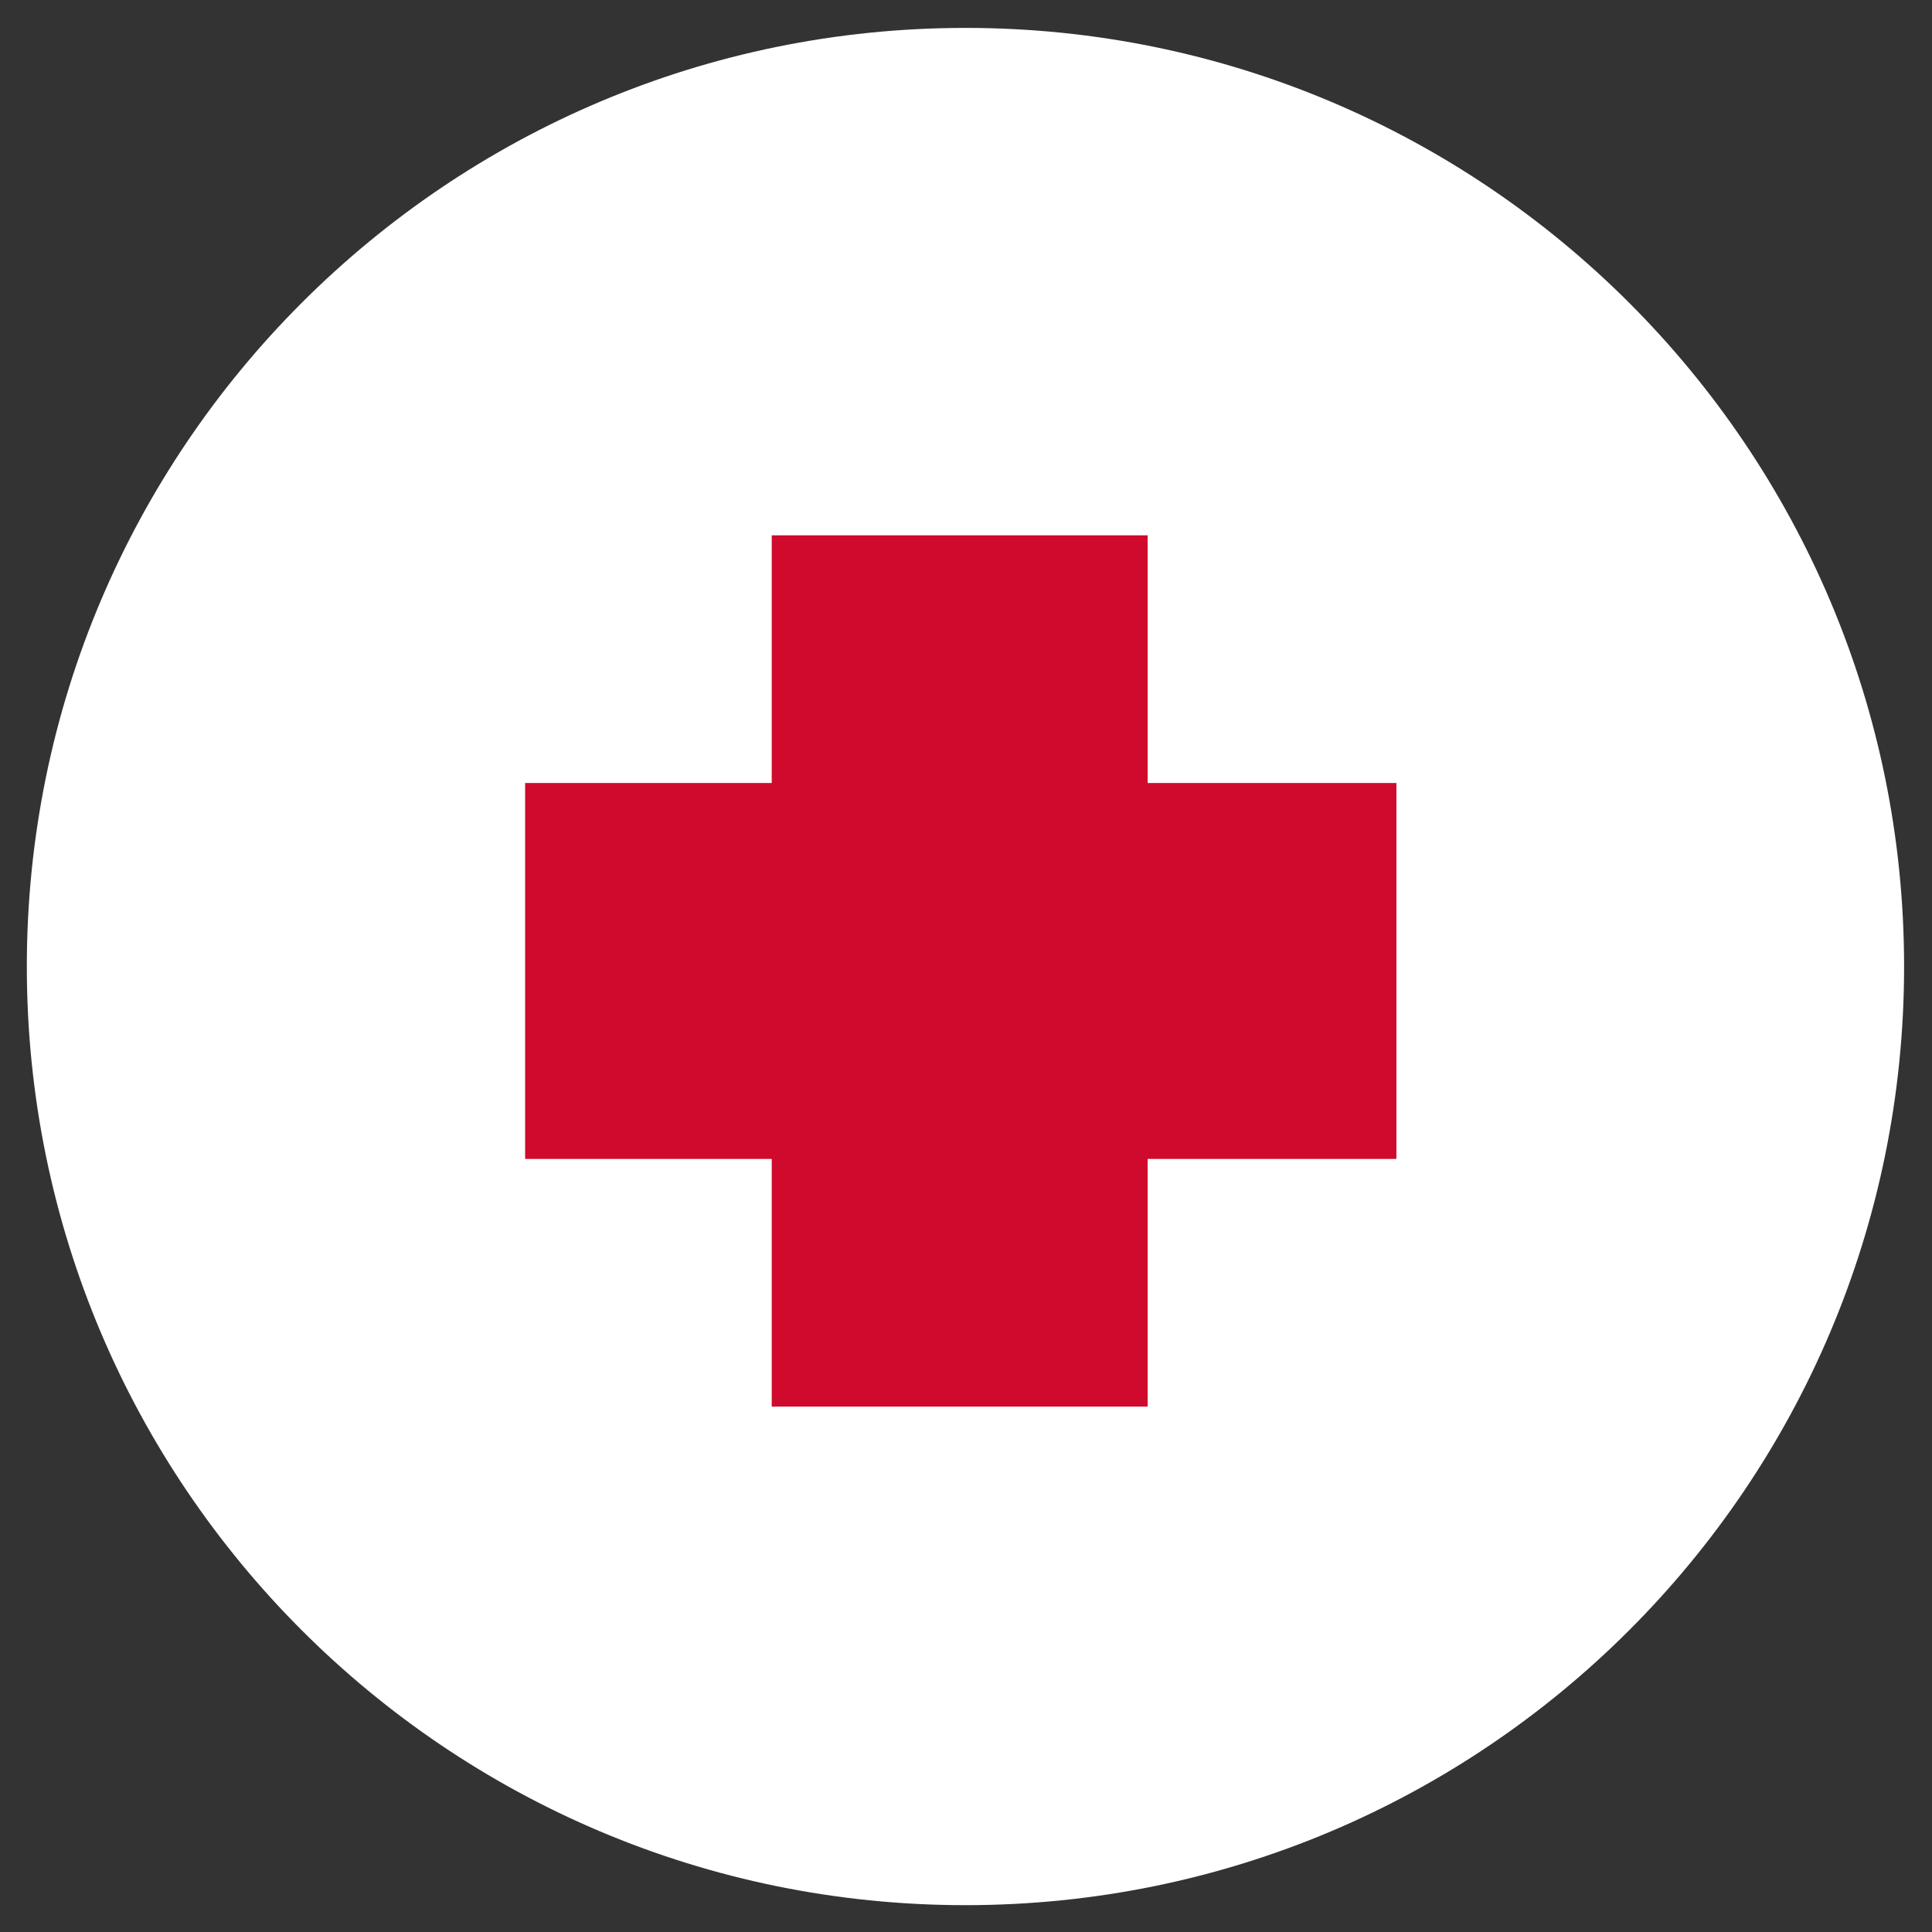 <?xml version="1.0" encoding="UTF-8"?> <!-- Generator: Adobe Illustrator 21.0.0, SVG Export Plug-In . SVG Version: 6.00 Build 0) --> <svg xmlns="http://www.w3.org/2000/svg" xmlns:xlink="http://www.w3.org/1999/xlink" id="Layer_1" x="0px" y="0px" viewBox="0 0 72 72" style="enable-background:new 0 0 72 72;" xml:space="preserve"><rect x="0" y="0" width="72" height="72" fill="#333333" stroke="none"/> <style type="text/css"> .st0{fill:#FFFFFF;} .st1{fill:#CF0A2C;} </style> <g> <g> <path class="st0" d="M35.98,71c19.32,0,34.98-15.66,34.98-34.98S55.3,1.04,35.98,1.04S1,16.7,1,36.02S16.66,71,35.98,71"></path> </g> <polygon class="st1" points="52.04,29.18 42.77,29.18 42.77,19.95 28.76,19.95 28.76,29.18 19.57,29.18 19.57,43.19 28.76,43.19 28.76,52.42 42.77,52.42 42.77,43.19 52.04,43.19 "></polygon> </g> <g> </g> <g> </g> <g> </g> <g> </g> <g> </g> <g> </g> </svg> 